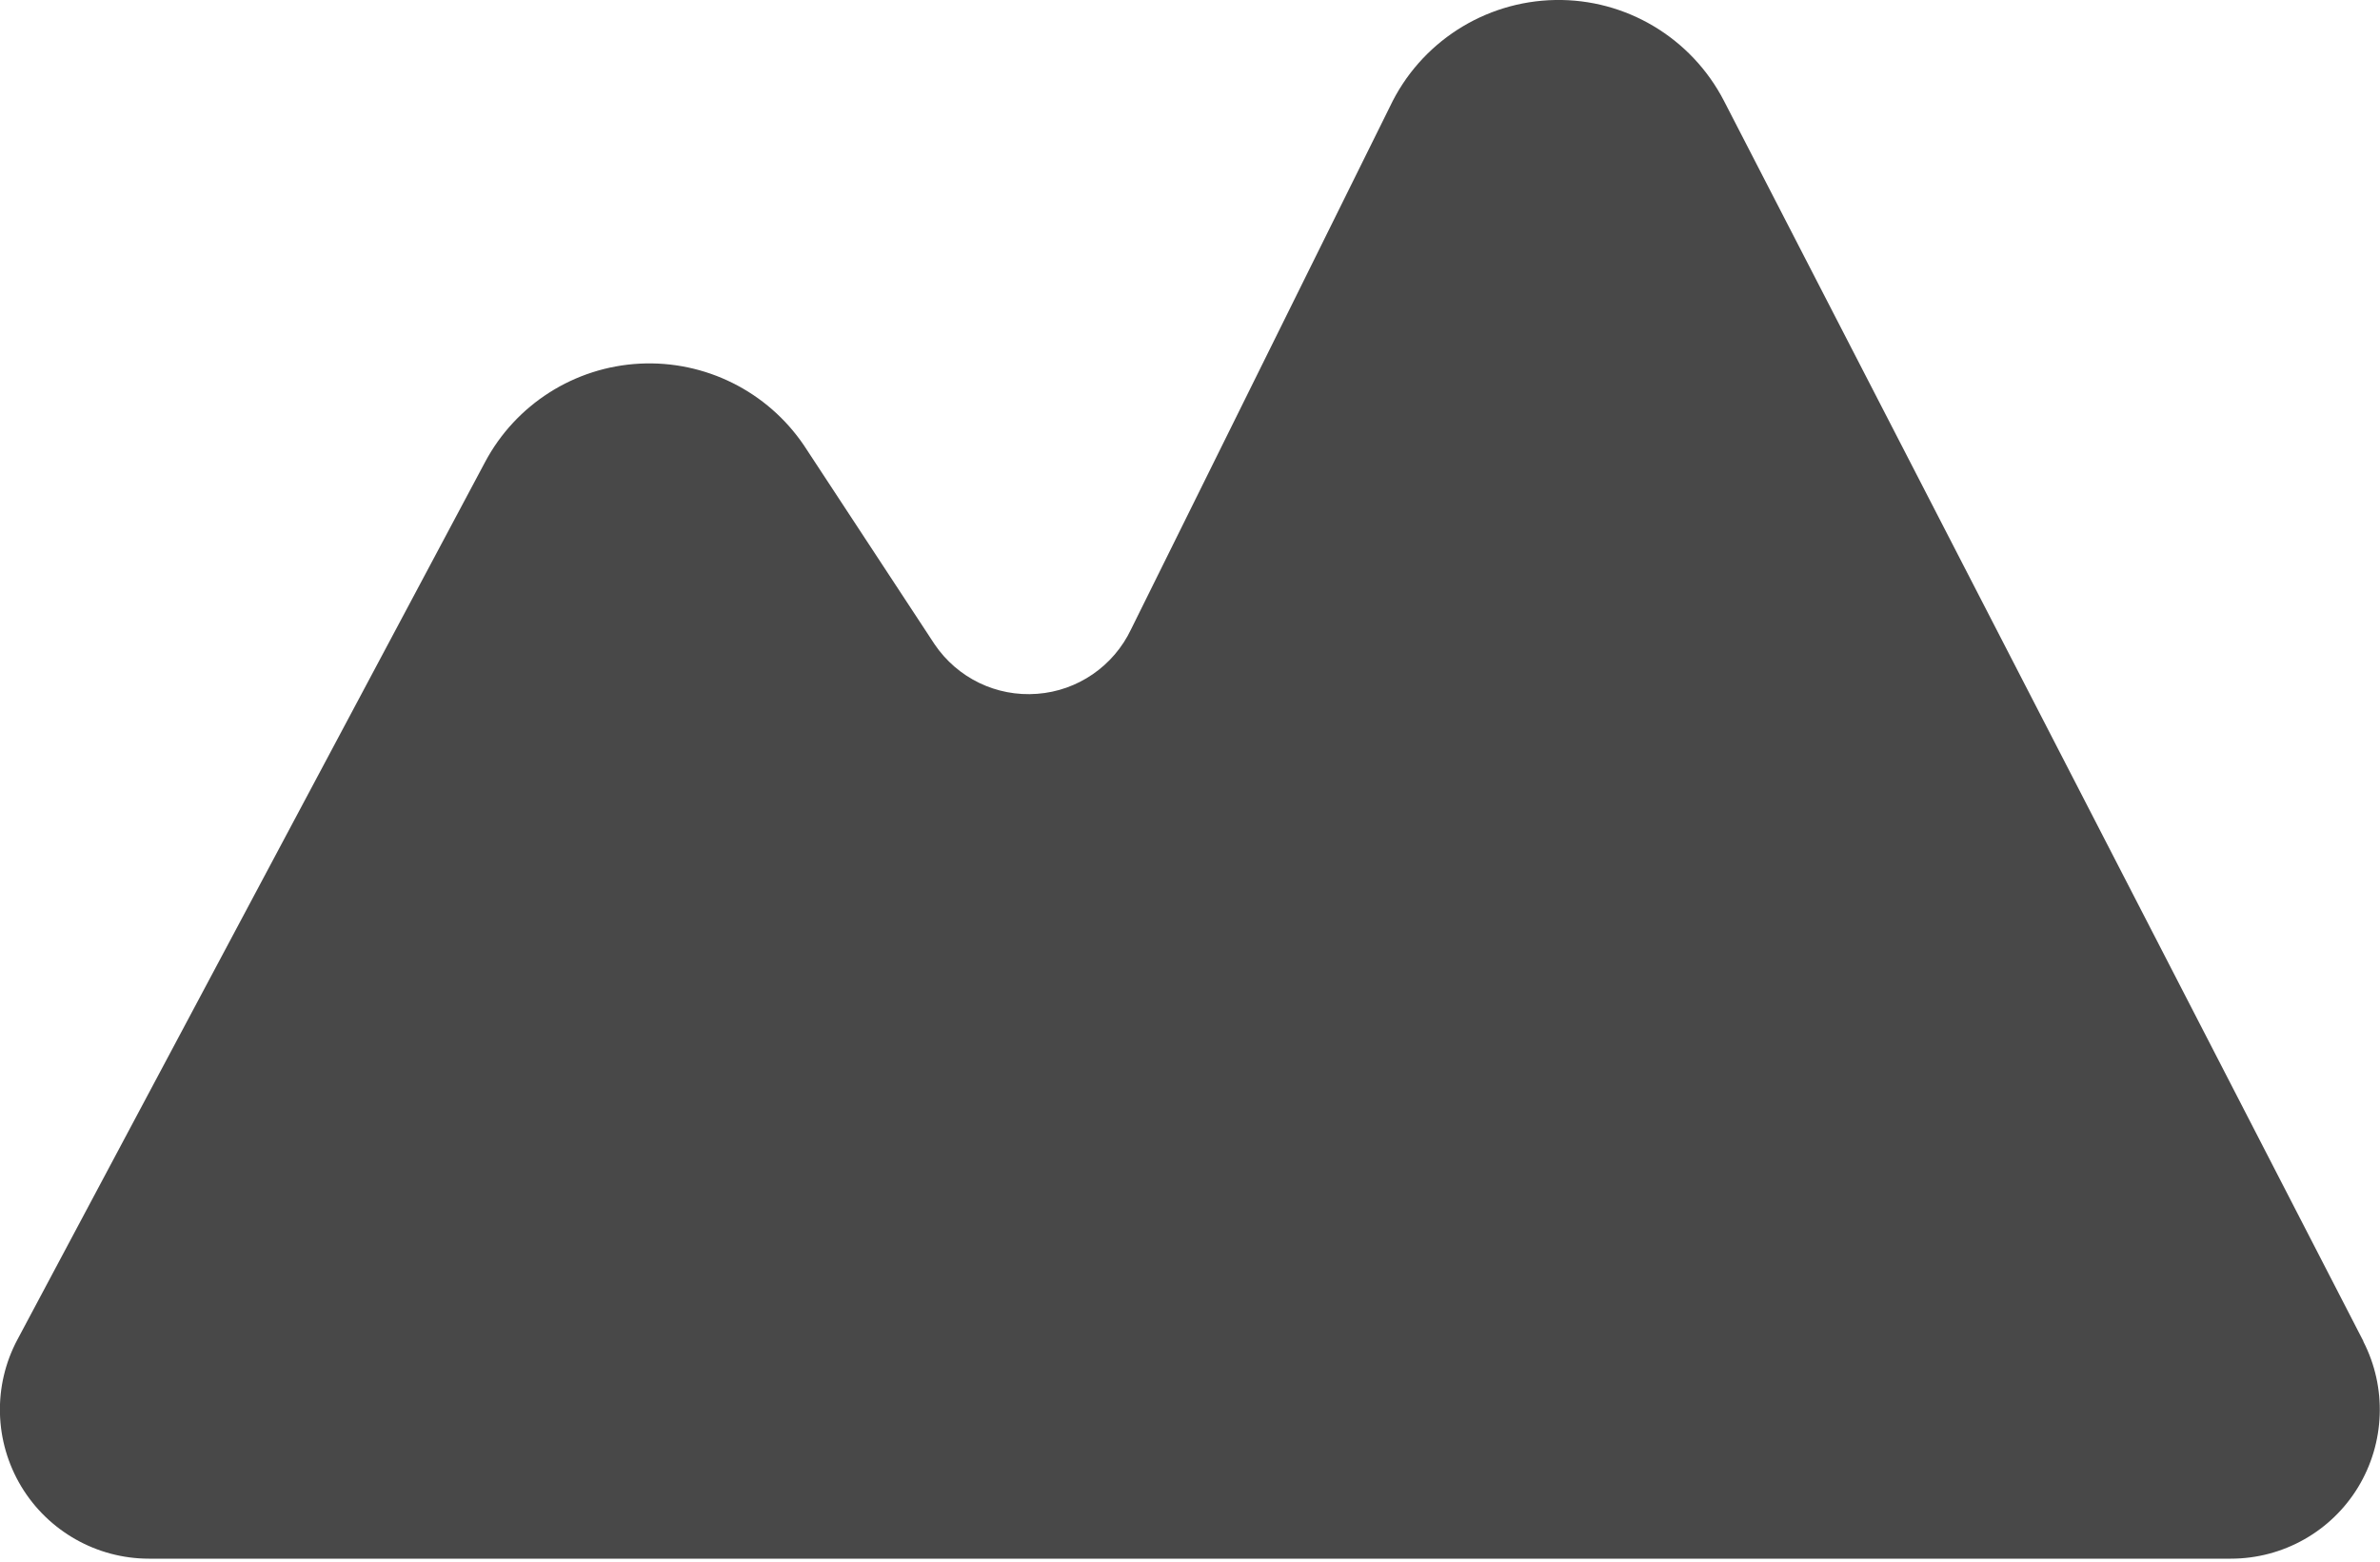 <svg width="128" height="84" viewBox="0 0 128 84" fill="none" xmlns="http://www.w3.org/2000/svg">
<g clip-path="url(#clip0_2004_113)">
<path d="M127.11 72.15L92.72 5.43C90.97 2.04 87.45 -0.07 83.64 1.10564e-05C79.83 0.07 76.38 2.29 74.75 5.74L60.83 33.85C59.89 35.83 57.96 37.16 55.78 37.32C53.59 37.49 51.49 36.47 50.26 34.65L43.24 23.96C41.27 21.05 37.92 19.38 34.41 19.56C30.9 19.74 27.74 21.75 26.09 24.85L0.94 72.05C-0.39 74.54 -0.31 77.53 1.14 79.95C2.59 82.36 5.2 83.84 8.01 83.84H119.98C122.78 83.84 125.37 82.38 126.82 80C128.27 77.61 128.38 74.64 127.1 72.15H127.11Z" fill="#484848"/>
</g>
<defs>
<clipPath id="clip0_2004_113">
<rect width="128" height="83.84" fill="white"/>
</clipPath>
</defs>
</svg>
